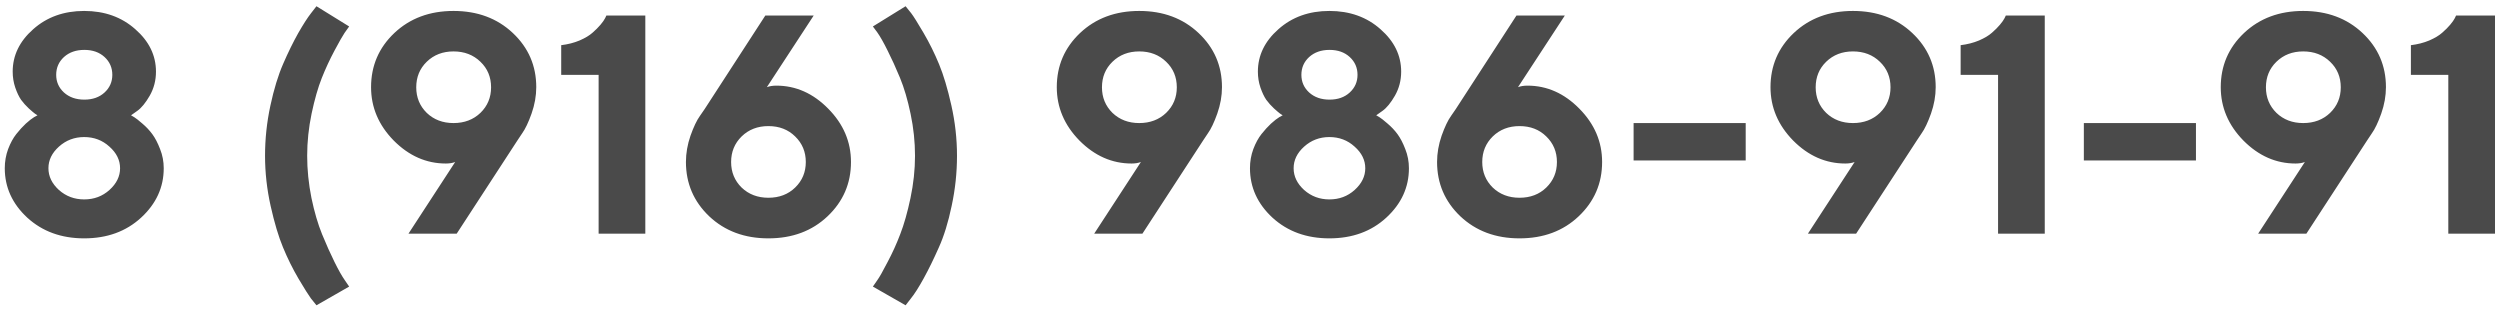 <?xml version="1.0" encoding="UTF-8"?> <svg xmlns="http://www.w3.org/2000/svg" width="321" height="40" viewBox="0 0 321 40" fill="none"> <path d="M7.566 24.395C8.478 25.202 9.559 25.605 10.809 25.605C12.072 25.605 13.152 25.202 14.051 24.395C14.962 23.574 15.418 22.643 15.418 21.602C15.418 20.56 14.962 19.635 14.051 18.828C13.152 18.008 12.072 17.598 10.809 17.598C9.559 17.598 8.478 18.008 7.566 18.828C6.668 19.635 6.219 20.56 6.219 21.602C6.219 22.643 6.668 23.574 7.566 24.395ZM8.211 11.875C8.888 12.487 9.76 12.793 10.828 12.793C11.896 12.793 12.762 12.487 13.426 11.875C14.09 11.263 14.422 10.508 14.422 9.609C14.422 8.698 14.09 7.936 13.426 7.324C12.762 6.712 11.896 6.406 10.828 6.406C9.76 6.406 8.888 6.712 8.211 7.324C7.547 7.936 7.215 8.698 7.215 9.609C7.215 10.508 7.547 11.263 8.211 11.875ZM18.113 27.949C16.186 29.72 13.751 30.605 10.809 30.605C7.879 30.605 5.444 29.72 3.504 27.949C1.577 26.165 0.613 24.049 0.613 21.602C0.613 20.742 0.757 19.922 1.043 19.141C1.342 18.359 1.694 17.715 2.098 17.207C2.501 16.699 2.905 16.256 3.309 15.879C3.725 15.501 4.083 15.221 4.383 15.039L4.812 14.805C4.734 14.753 4.624 14.681 4.48 14.59C4.337 14.486 4.077 14.264 3.699 13.926C3.322 13.574 2.99 13.203 2.703 12.812C2.43 12.409 2.182 11.888 1.961 11.25C1.74 10.599 1.629 9.915 1.629 9.199C1.629 7.116 2.508 5.299 4.266 3.75C6.023 2.188 8.204 1.406 10.809 1.406C13.426 1.406 15.613 2.188 17.371 3.75C19.142 5.299 20.027 7.116 20.027 9.199C20.027 10.319 19.76 11.348 19.227 12.285C18.693 13.21 18.159 13.861 17.625 14.238L16.824 14.805C16.928 14.857 17.072 14.941 17.254 15.059C17.449 15.176 17.788 15.443 18.27 15.859C18.764 16.276 19.194 16.732 19.559 17.227C19.923 17.721 20.255 18.359 20.555 19.141C20.867 19.922 21.023 20.742 21.023 21.602C21.023 24.049 20.053 26.165 18.113 27.949ZM40.008 14.59C39.63 16.413 39.441 18.216 39.441 20C39.441 21.784 39.624 23.587 39.988 25.41C40.366 27.22 40.822 28.776 41.355 30.078C41.889 31.38 42.417 32.559 42.938 33.613C43.458 34.668 43.908 35.462 44.285 35.996L44.832 36.797L40.633 39.199C40.45 38.991 40.21 38.691 39.91 38.301C39.624 37.91 39.096 37.07 38.328 35.781C37.573 34.492 36.909 33.151 36.336 31.758C35.763 30.378 35.236 28.613 34.754 26.465C34.272 24.316 34.031 22.162 34.031 20C34.031 17.838 34.259 15.697 34.715 13.574C35.171 11.452 35.717 9.661 36.355 8.203C36.993 6.732 37.638 5.417 38.289 4.258C38.953 3.099 39.507 2.24 39.949 1.68L40.633 0.801L44.832 3.398C44.702 3.581 44.507 3.854 44.246 4.219C43.999 4.583 43.569 5.339 42.957 6.484C42.345 7.63 41.798 8.809 41.316 10.02C40.835 11.23 40.398 12.754 40.008 14.59ZM57.254 20.996C54.741 20.996 52.508 20.013 50.555 18.047C48.615 16.068 47.645 13.783 47.645 11.191C47.645 8.444 48.641 6.126 50.633 4.238C52.638 2.35 55.171 1.406 58.23 1.406C61.303 1.406 63.842 2.35 65.848 4.238C67.853 6.126 68.856 8.444 68.856 11.191C68.856 12.311 68.654 13.444 68.25 14.59C67.846 15.723 67.443 16.569 67.039 17.129L66.453 18.008L58.641 30H52.449L58.445 20.801C58.107 20.931 57.71 20.996 57.254 20.996ZM54.793 7.93C53.895 8.802 53.445 9.896 53.445 11.211C53.445 12.513 53.895 13.607 54.793 14.492C55.704 15.365 56.85 15.801 58.23 15.801C59.624 15.801 60.776 15.365 61.688 14.492C62.599 13.607 63.055 12.513 63.055 11.211C63.055 9.896 62.599 8.802 61.688 7.93C60.776 7.044 59.624 6.602 58.23 6.602C56.85 6.602 55.704 7.044 54.793 7.93ZM77.859 1.992H82.859V30H76.863V9.609H72.059V5.801C72.918 5.697 73.706 5.495 74.422 5.195C75.138 4.883 75.691 4.551 76.082 4.199C76.486 3.848 76.824 3.509 77.098 3.184C77.384 2.845 77.586 2.559 77.703 2.324L77.859 1.992ZM99.676 10.996C102.189 10.996 104.415 11.986 106.355 13.965C108.296 15.931 109.266 18.21 109.266 20.801C109.266 23.548 108.263 25.872 106.258 27.773C104.266 29.662 101.733 30.605 98.66 30.605C95.6 30.605 93.068 29.662 91.062 27.773C89.07 25.872 88.074 23.548 88.074 20.801C88.074 19.681 88.269 18.555 88.66 17.422C89.064 16.289 89.467 15.443 89.871 14.883L90.477 14.004L98.269 1.992H104.48L98.465 11.191C98.816 11.061 99.22 10.996 99.676 10.996ZM102.098 24.082C103.009 23.197 103.465 22.103 103.465 20.801C103.465 19.499 103.009 18.405 102.098 17.52C101.199 16.634 100.053 16.191 98.66 16.191C97.28 16.191 96.134 16.634 95.223 17.52C94.324 18.405 93.875 19.499 93.875 20.801C93.875 22.103 94.324 23.197 95.223 24.082C96.134 24.954 97.28 25.391 98.66 25.391C100.053 25.391 101.199 24.954 102.098 24.082ZM116.902 25.449C117.293 23.6 117.488 21.784 117.488 20C117.488 18.216 117.299 16.426 116.922 14.629C116.544 12.819 116.089 11.27 115.555 9.98C115.021 8.691 114.493 7.533 113.973 6.504C113.465 5.475 113.022 4.694 112.645 4.16L112.078 3.398L116.277 0.801C116.46 1.009 116.701 1.309 117 1.699C117.299 2.09 117.827 2.93 118.582 4.219C119.337 5.508 120.001 6.849 120.574 8.242C121.147 9.622 121.674 11.387 122.156 13.535C122.638 15.684 122.879 17.838 122.879 20C122.879 22.162 122.651 24.303 122.195 26.426C121.753 28.548 121.199 30.338 120.535 31.797C119.884 33.268 119.24 34.583 118.602 35.742C117.964 36.901 117.417 37.76 116.961 38.32L116.277 39.199L112.078 36.797C112.208 36.615 112.397 36.341 112.645 35.977C112.905 35.625 113.341 34.857 113.953 33.672C114.578 32.5 115.125 31.296 115.594 30.059C116.076 28.822 116.512 27.285 116.902 25.449ZM145.301 20.996C142.788 20.996 140.555 20.013 138.602 18.047C136.661 16.068 135.691 13.783 135.691 11.191C135.691 8.444 136.688 6.126 138.68 4.238C140.685 2.35 143.217 1.406 146.277 1.406C149.35 1.406 151.889 2.35 153.895 4.238C155.9 6.126 156.902 8.444 156.902 11.191C156.902 12.311 156.701 13.444 156.297 14.59C155.893 15.723 155.49 16.569 155.086 17.129L154.5 18.008L146.688 30H140.496L146.492 20.801C146.154 20.931 145.757 20.996 145.301 20.996ZM142.84 7.93C141.941 8.802 141.492 9.896 141.492 11.211C141.492 12.513 141.941 13.607 142.84 14.492C143.751 15.365 144.897 15.801 146.277 15.801C147.671 15.801 148.823 15.365 149.734 14.492C150.646 13.607 151.102 12.513 151.102 11.211C151.102 9.896 150.646 8.802 149.734 7.93C148.823 7.044 147.671 6.602 146.277 6.602C144.897 6.602 143.751 7.044 142.84 7.93ZM167.449 24.395C168.361 25.202 169.441 25.605 170.691 25.605C171.954 25.605 173.035 25.202 173.934 24.395C174.845 23.574 175.301 22.643 175.301 21.602C175.301 20.56 174.845 19.635 173.934 18.828C173.035 18.008 171.954 17.598 170.691 17.598C169.441 17.598 168.361 18.008 167.449 18.828C166.551 19.635 166.102 20.56 166.102 21.602C166.102 22.643 166.551 23.574 167.449 24.395ZM168.094 11.875C168.771 12.487 169.643 12.793 170.711 12.793C171.779 12.793 172.645 12.487 173.309 11.875C173.973 11.263 174.305 10.508 174.305 9.609C174.305 8.698 173.973 7.936 173.309 7.324C172.645 6.712 171.779 6.406 170.711 6.406C169.643 6.406 168.771 6.712 168.094 7.324C167.43 7.936 167.098 8.698 167.098 9.609C167.098 10.508 167.43 11.263 168.094 11.875ZM177.996 27.949C176.069 29.72 173.634 30.605 170.691 30.605C167.762 30.605 165.327 29.72 163.387 27.949C161.46 26.165 160.496 24.049 160.496 21.602C160.496 20.742 160.639 19.922 160.926 19.141C161.225 18.359 161.577 17.715 161.98 17.207C162.384 16.699 162.788 16.256 163.191 15.879C163.608 15.501 163.966 15.221 164.266 15.039L164.695 14.805C164.617 14.753 164.507 14.681 164.363 14.59C164.22 14.486 163.96 14.264 163.582 13.926C163.204 13.574 162.872 13.203 162.586 12.812C162.312 12.409 162.065 11.888 161.844 11.25C161.622 10.599 161.512 9.915 161.512 9.199C161.512 7.116 162.391 5.299 164.148 3.75C165.906 2.188 168.087 1.406 170.691 1.406C173.309 1.406 175.496 2.188 177.254 3.75C179.025 5.299 179.91 7.116 179.91 9.199C179.91 10.319 179.643 11.348 179.109 12.285C178.576 13.21 178.042 13.861 177.508 14.238L176.707 14.805C176.811 14.857 176.954 14.941 177.137 15.059C177.332 15.176 177.671 15.443 178.152 15.859C178.647 16.276 179.077 16.732 179.441 17.227C179.806 17.721 180.138 18.359 180.438 19.141C180.75 19.922 180.906 20.742 180.906 21.602C180.906 24.049 179.936 26.165 177.996 27.949ZM196.121 10.996C198.634 10.996 200.861 11.986 202.801 13.965C204.741 15.931 205.711 18.21 205.711 20.801C205.711 23.548 204.708 25.872 202.703 27.773C200.711 29.662 198.178 30.605 195.105 30.605C192.046 30.605 189.513 29.662 187.508 27.773C185.516 25.872 184.52 23.548 184.52 20.801C184.52 19.681 184.715 18.555 185.105 17.422C185.509 16.289 185.913 15.443 186.316 14.883L186.922 14.004L194.715 1.992H200.926L194.91 11.191C195.262 11.061 195.665 10.996 196.121 10.996ZM198.543 24.082C199.454 23.197 199.91 22.103 199.91 20.801C199.91 19.499 199.454 18.405 198.543 17.52C197.645 16.634 196.499 16.191 195.105 16.191C193.725 16.191 192.579 16.634 191.668 17.52C190.77 18.405 190.32 19.499 190.32 20.801C190.32 22.103 190.77 23.197 191.668 24.082C192.579 24.954 193.725 25.391 195.105 25.391C196.499 25.391 197.645 24.954 198.543 24.082ZM224.148 15.801V20.605H209.754V15.801H224.148ZM236.941 20.996C234.428 20.996 232.195 20.013 230.242 18.047C228.302 16.068 227.332 13.783 227.332 11.191C227.332 8.444 228.328 6.126 230.32 4.238C232.326 2.35 234.858 1.406 237.918 1.406C240.991 1.406 243.53 2.35 245.535 4.238C247.54 6.126 248.543 8.444 248.543 11.191C248.543 12.311 248.341 13.444 247.938 14.59C247.534 15.723 247.13 16.569 246.727 17.129L246.141 18.008L238.328 30H232.137L238.133 20.801C237.794 20.931 237.397 20.996 236.941 20.996ZM234.48 7.93C233.582 8.802 233.133 9.896 233.133 11.211C233.133 12.513 233.582 13.607 234.48 14.492C235.392 15.365 236.538 15.801 237.918 15.801C239.311 15.801 240.464 15.365 241.375 14.492C242.286 13.607 242.742 12.513 242.742 11.211C242.742 9.896 242.286 8.802 241.375 7.93C240.464 7.044 239.311 6.602 237.918 6.602C236.538 6.602 235.392 7.044 234.48 7.93ZM257.547 1.992H262.547V30H256.551V9.609H251.746V5.801C252.605 5.697 253.393 5.495 254.109 5.195C254.826 4.883 255.379 4.551 255.77 4.199C256.173 3.848 256.512 3.509 256.785 3.184C257.072 2.845 257.273 2.559 257.391 2.324L257.547 1.992ZM281.961 15.801V20.605H267.566V15.801H281.961ZM294.754 20.996C292.241 20.996 290.008 20.013 288.055 18.047C286.115 16.068 285.145 13.783 285.145 11.191C285.145 8.444 286.141 6.126 288.133 4.238C290.138 2.35 292.671 1.406 295.73 1.406C298.803 1.406 301.342 2.35 303.348 4.238C305.353 6.126 306.355 8.444 306.355 11.191C306.355 12.311 306.154 13.444 305.75 14.59C305.346 15.723 304.943 16.569 304.539 17.129L303.953 18.008L296.141 30H289.949L295.945 20.801C295.607 20.931 295.21 20.996 294.754 20.996ZM292.293 7.93C291.395 8.802 290.945 9.896 290.945 11.211C290.945 12.513 291.395 13.607 292.293 14.492C293.204 15.365 294.35 15.801 295.73 15.801C297.124 15.801 298.276 15.365 299.188 14.492C300.099 13.607 300.555 12.513 300.555 11.211C300.555 9.896 300.099 8.802 299.188 7.93C298.276 7.044 297.124 6.602 295.73 6.602C294.35 6.602 293.204 7.044 292.293 7.93ZM315.359 1.992H320.359V30H314.363V9.609H309.559V5.801C310.418 5.697 311.206 5.495 311.922 5.195C312.638 4.883 313.191 4.551 313.582 4.199C313.986 3.848 314.324 3.509 314.598 3.184C314.884 2.845 315.086 2.559 315.203 2.324L315.359 1.992Z" fill="#4A4A4A"></path> </svg> 